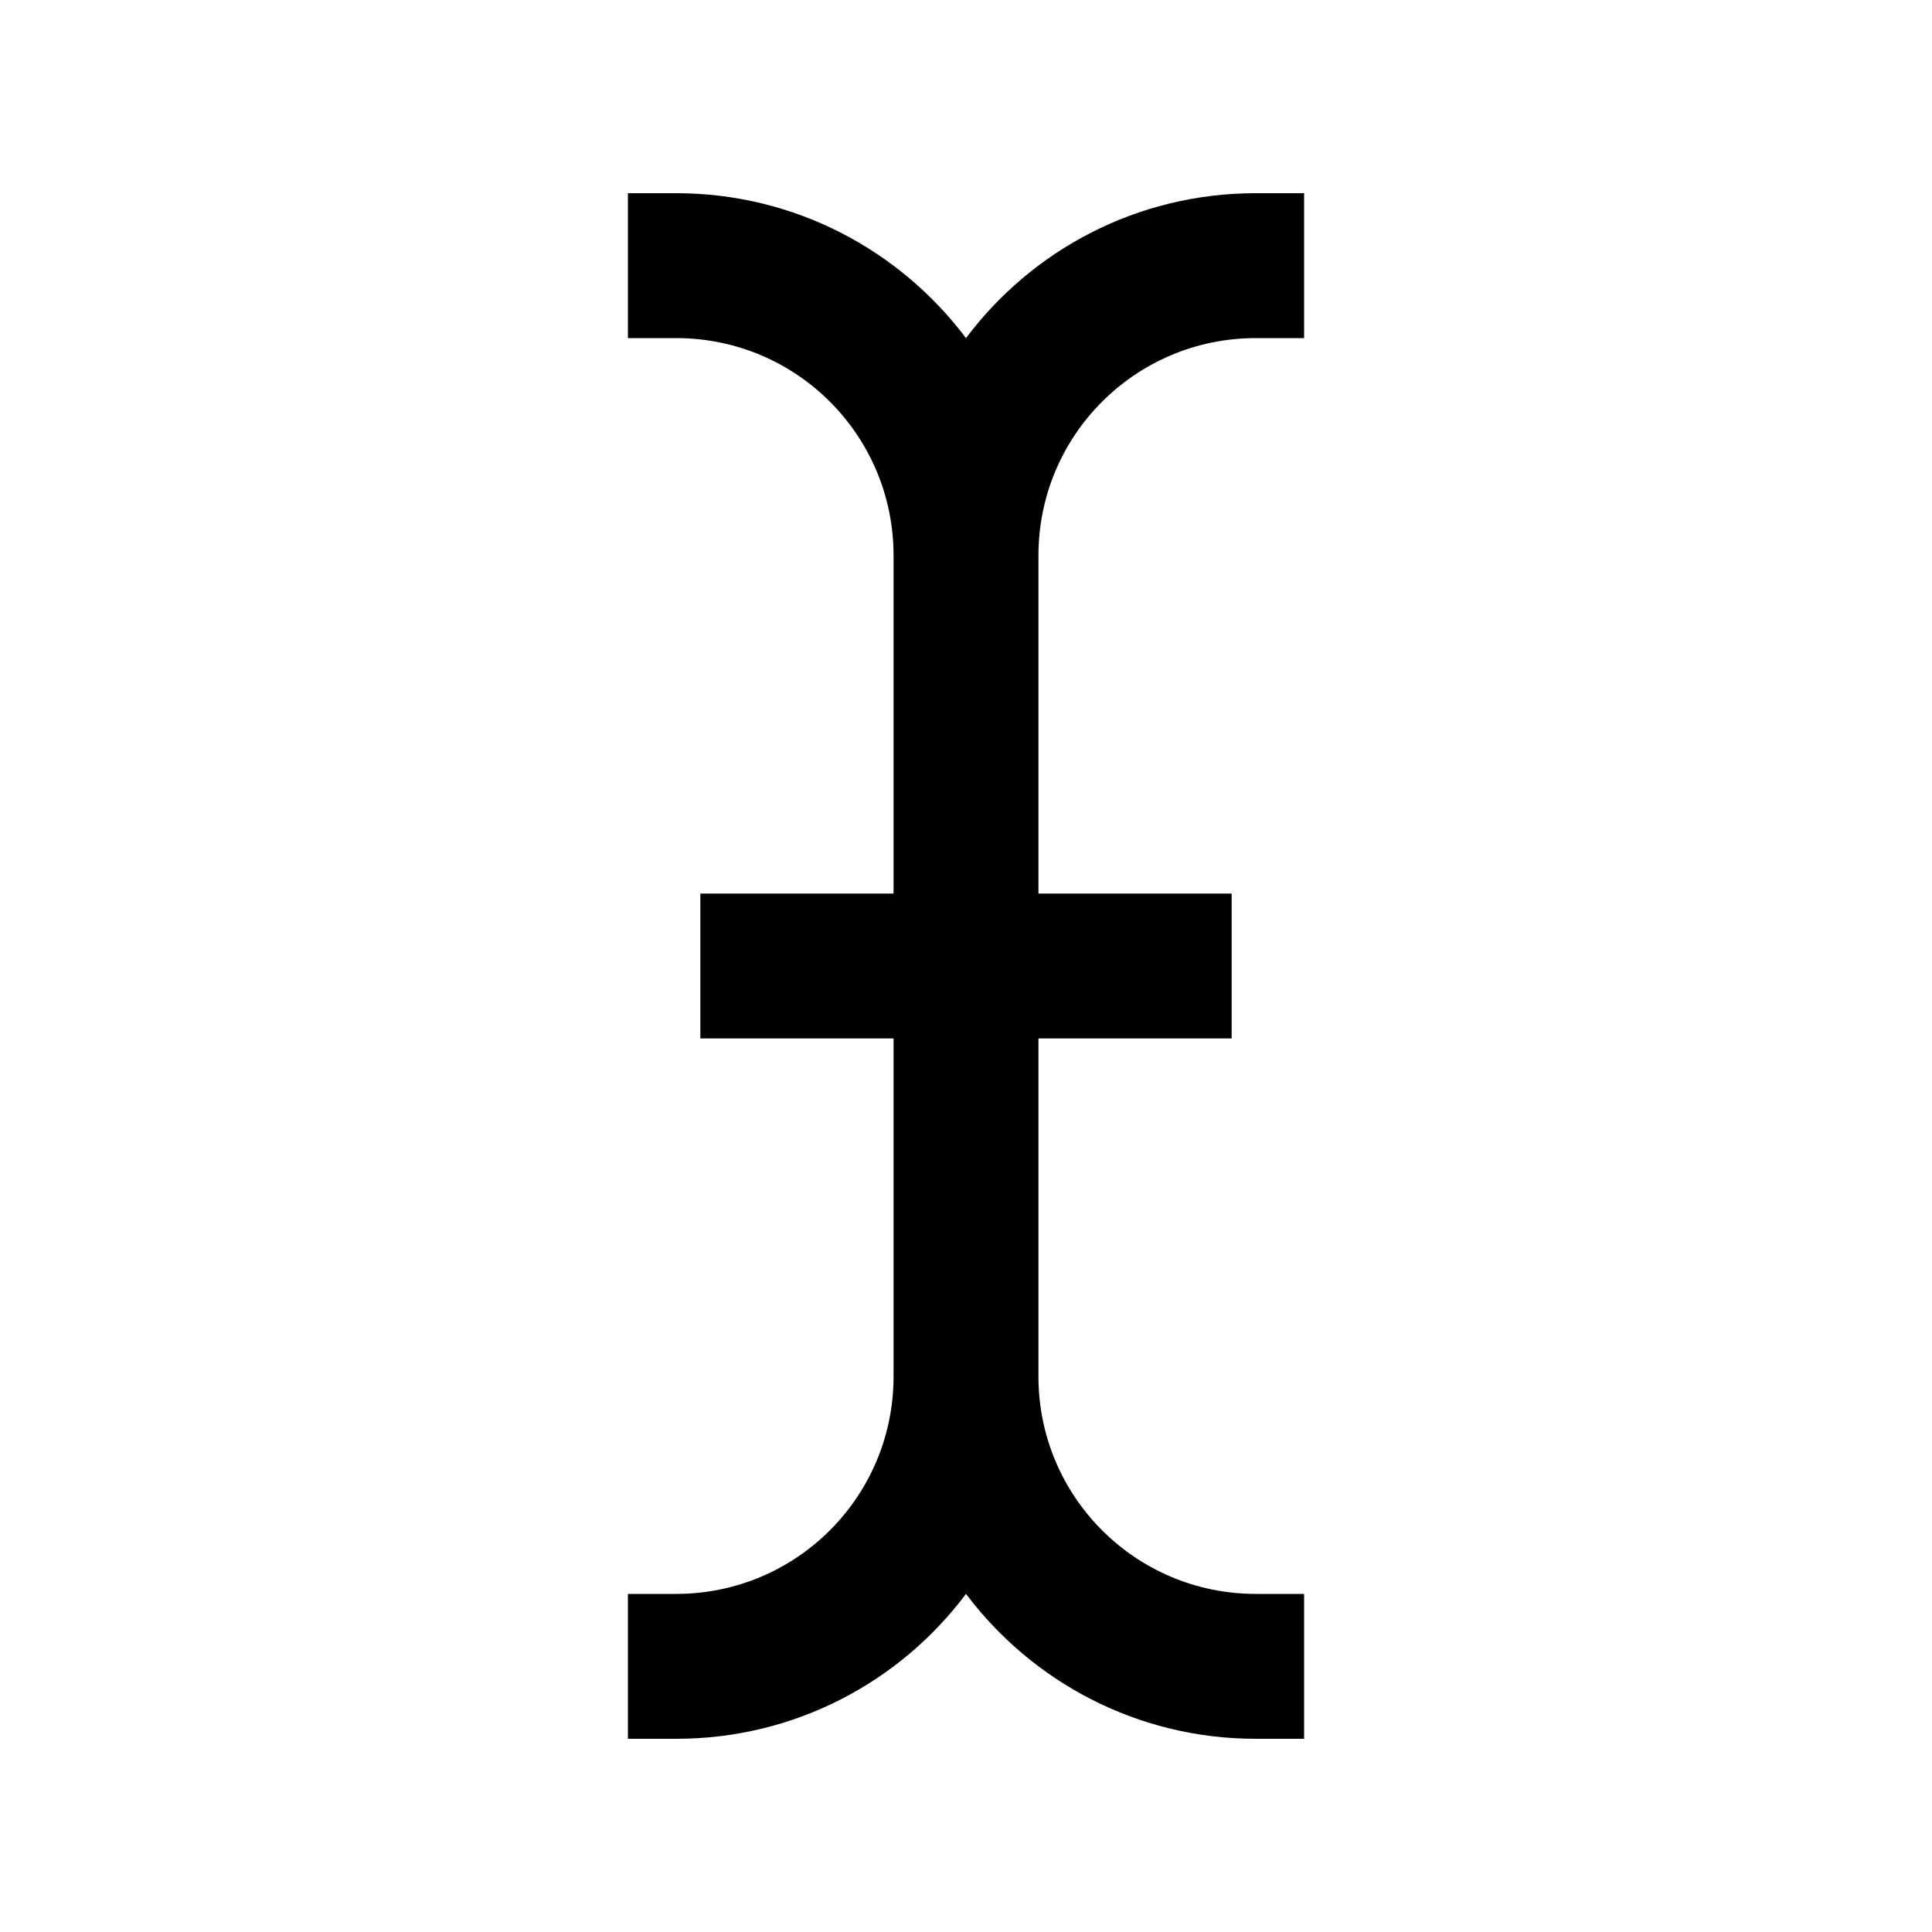 <svg xmlns="http://www.w3.org/2000/svg" viewBox="0 0 640 640"><!--! Font Awesome Pro 7.1.0 by @fontawesome - https://fontawesome.com License - https://fontawesome.com/license (Commercial License) Copyright 2025 Fonticons, Inc. --><path opacity=".4" fill="currentColor" d=""/><path fill="currentColor" d="M320 112C298.1 82.9 263.3 64 224 64L208 64L208 112L224 112C263.8 112 296 144.2 296 184L296 296L232 296L232 344L296 344L296 456C296 495.8 263.8 528 224 528L208 528L208 576L224 576C263.3 576 298.1 557.2 320 528C341.9 557.1 376.7 576 416 576L432 576L432 528L416 528C376.2 528 344 495.8 344 456L344 344L408 344L408 296L344 296L344 184C344 144.2 376.2 112 416 112L432 112L432 64L416 64C376.7 64 341.9 82.8 320 112z"/></svg>